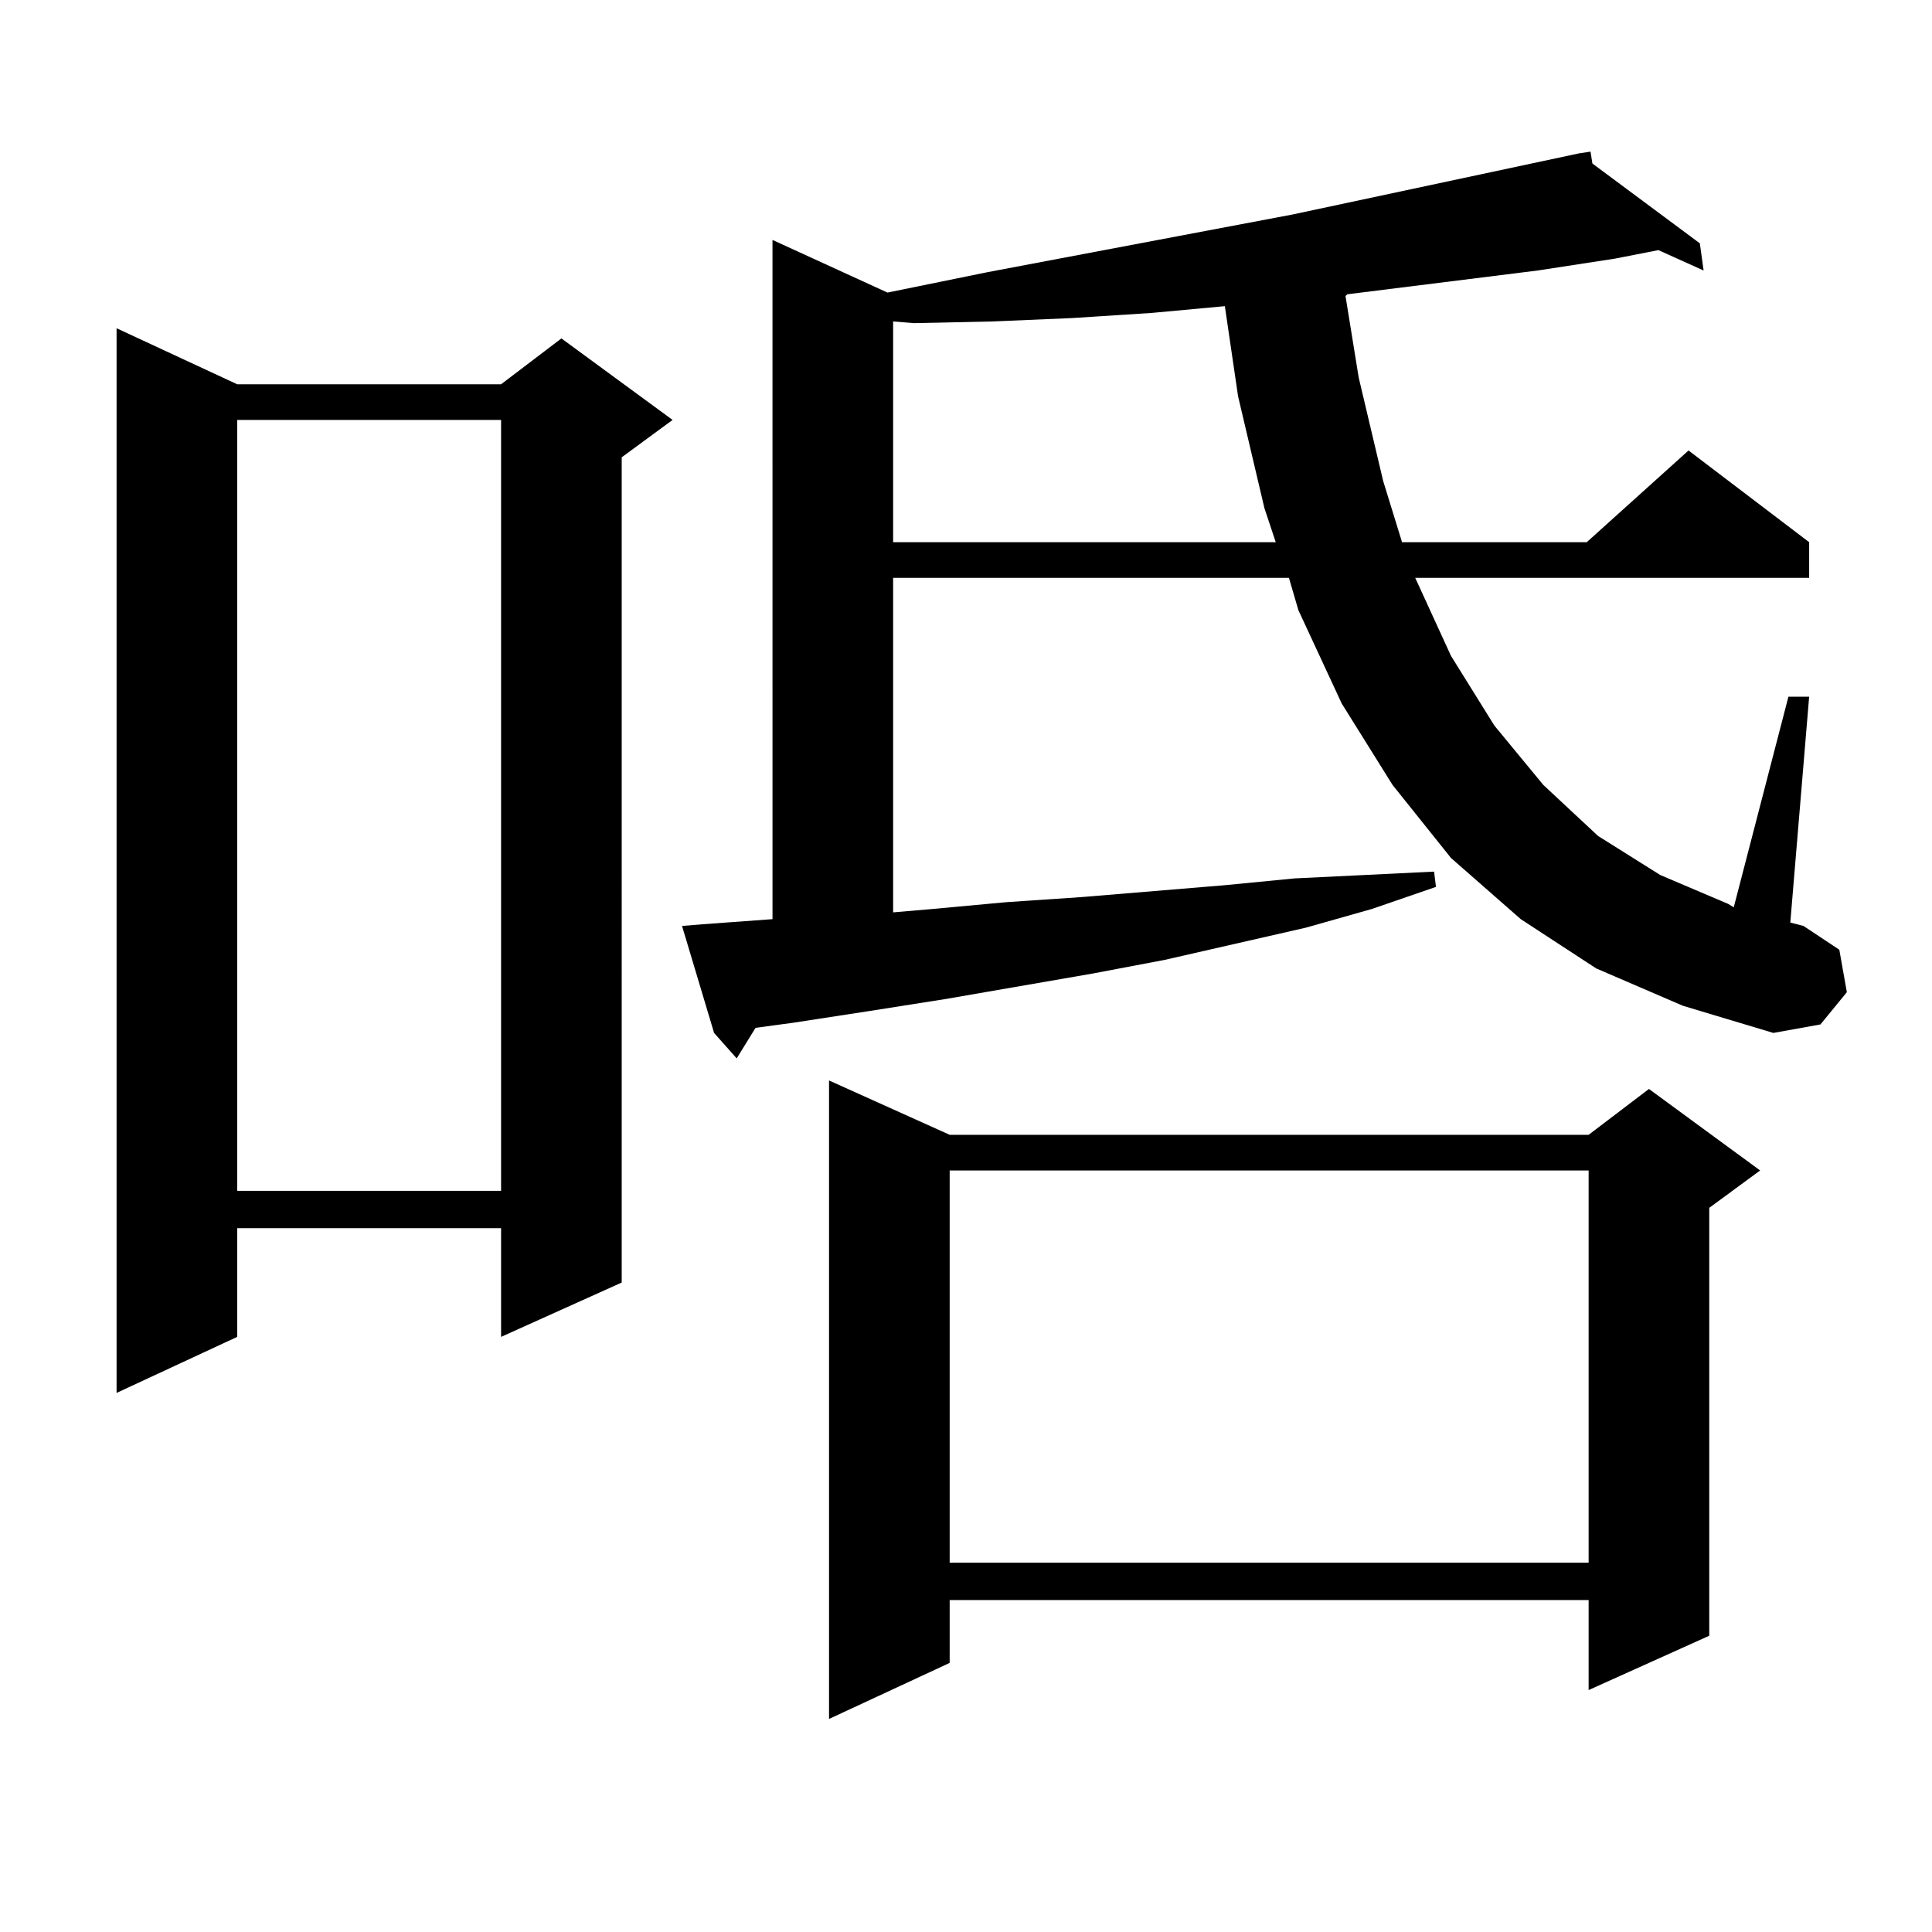 <?xml version="1.0" encoding="utf-8"?>
<!-- Generator: Adobe Illustrator 16.0.0, SVG Export Plug-In . SVG Version: 6.00 Build 0)  -->
<!DOCTYPE svg PUBLIC "-//W3C//DTD SVG 1.1//EN" "http://www.w3.org/Graphics/SVG/1.1/DTD/svg11.dtd">
<svg version="1.1" id="图层_1" xmlns="http://www.w3.org/2000/svg" xmlns:xlink="http://www.w3.org/1999/xlink" x="0px" y="0px"
	 width="1000px" height="1000px" viewBox="0 0 1000 1000" enable-background="new 0 0 1000 1000" xml:space="preserve">
<path d="M122.777,198.898h136.582l31.219-23.73l57.56,42.188l-26.341,19.336V663.84l-62.438,28.125v-56.25H122.777v56.25
	L60.34,720.969V169.895L122.777,198.898z M122.777,217.355v399.023h136.582V217.355H122.777z M826.175,501.242l-39.023-25.488
	l-36.097-31.641l-30.243-37.793l-26.341-42.188l-22.438-48.34l-4.878-16.699H462.281v173.145l20.487-1.758l38.048-3.516
	l39.023-2.637l74.145-6.152l36.097-3.516l36.097-1.758l36.097-1.758l0.976,7.91l-33.17,11.426l-34.146,9.668l-73.169,16.699
	l-37.072,7.031l-76.096,13.184l-39.023,6.152l-39.999,6.152l-19.512,2.637l-9.756,15.82l-11.707-13.184l-16.585-55.371l10.731-0.879
	l36.097-2.637V124.191l59.511,27.246l51.706-10.547l158.045-29.883l148.289-31.641l5.854-0.879l0.976,6.152l55.608,41.309
	l1.951,14.063l-23.414-10.547l-22.438,4.395l-39.999,6.152l-98.534,12.305l-0.976,0.879l6.829,42.188l12.683,53.613l9.756,31.641
	h95.607l52.682-47.461l62.438,47.461v18.457H732.519l18.536,40.43l22.438,36.035l25.365,30.762l28.292,26.367l32.194,20.215
	l35.121,14.941l2.927,1.758l28.292-108.984h10.731l-9.756,116.895l6.829,1.758l18.536,12.305l3.902,21.973l-13.658,16.699
	l-24.39,4.395l-46.828-14.063L826.175,501.242z M491.549,587.375h330.724l31.219-23.73l57.56,42.188l-26.341,19.336v221.484
	l-62.438,28.125v-46.582H491.549v32.52l-62.438,29.004V559.25L491.549,587.375z M595.937,161.984l-40.975,2.637l-40.975,1.758
	l-40.975,0.879l-10.731-0.879v114.258h198.044l-5.854-17.578l-13.658-58.008l-6.829-46.582L595.937,161.984z M491.549,605.832
	v203.027h330.724V605.832H491.549z"/>
</svg>
